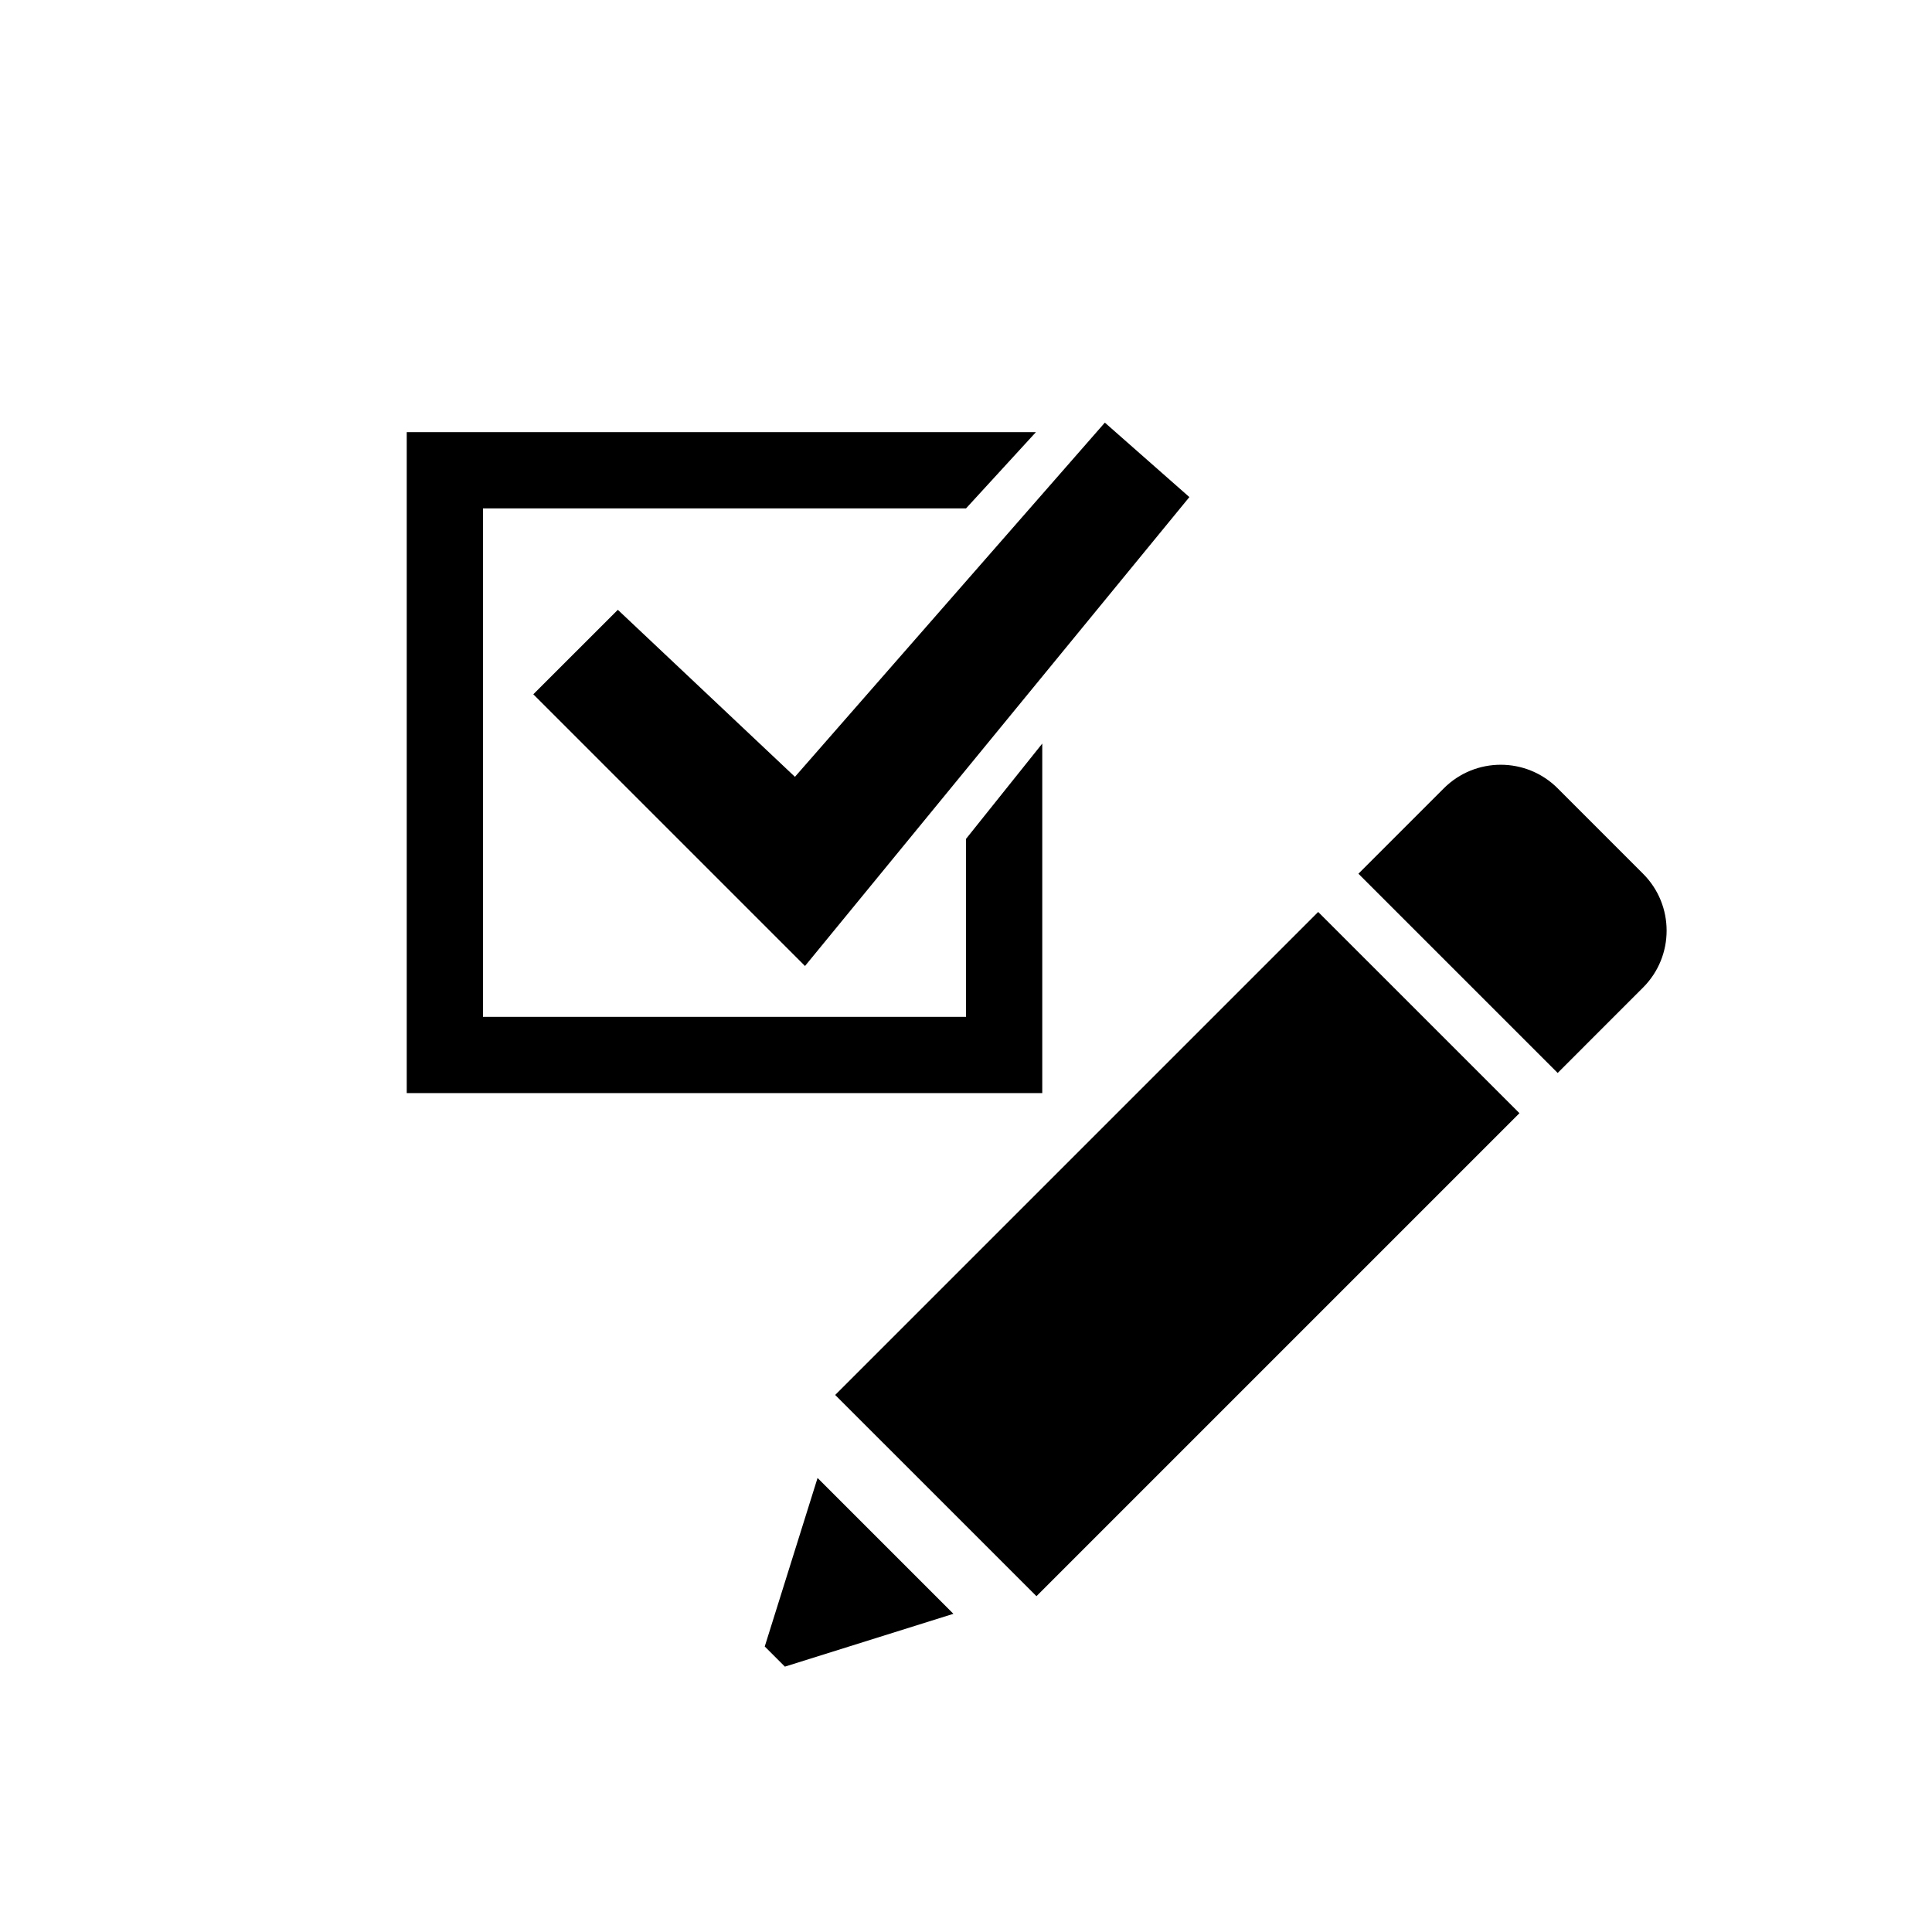 <?xml version="1.0" encoding="utf-8"?>
<!DOCTYPE svg PUBLIC "-//W3C//DTD SVG 1.1//EN" "http://www.w3.org/Graphics/SVG/1.1/DTD/svg11.dtd">
<!-- Uploaded to: SVG Repo, www.svgrepo.com, Generator: SVG Repo Mixer Tools -->
<svg width="800px" height="800px" viewBox="0 0 76 76" xmlns="http://www.w3.org/2000/svg" xmlns:xlink="http://www.w3.org/1999/xlink" version="1.1" baseProfile="full" enable-background="new 0 0 76.00 76.00" xml:space="preserve">
	<path fill="#000000" fill-opacity="1" stroke-width="0.2" stroke-linejoin="round" d="M 24.304,23.988L 31.271,30.558L 43.462,16.625L 46.787,19.554L 31.667,38L 20.979,27.312L 24.304,23.988 Z M 16,17L 40.75,17L 38,20L 19,20L 19,40L 38,40L 38,33L 41,29.25L 41,43L 16,43L 16,17 Z M 51.854,35.874L 59.771,43.79L 40.771,62.79L 32.854,54.874L 51.854,35.874 Z M 61.275,42.207L 53.437,34.37L 56.796,31.011C 58.033,29.774 60.038,29.774 61.275,31.011L 64.633,34.37C 65.87,35.606 65.87,37.611 64.633,38.848L 61.275,42.207 Z M 30.875,65.561L 30.083,64.769L 32.161,58.139L 37.505,63.483L 30.875,65.561 Z "/>
</svg>